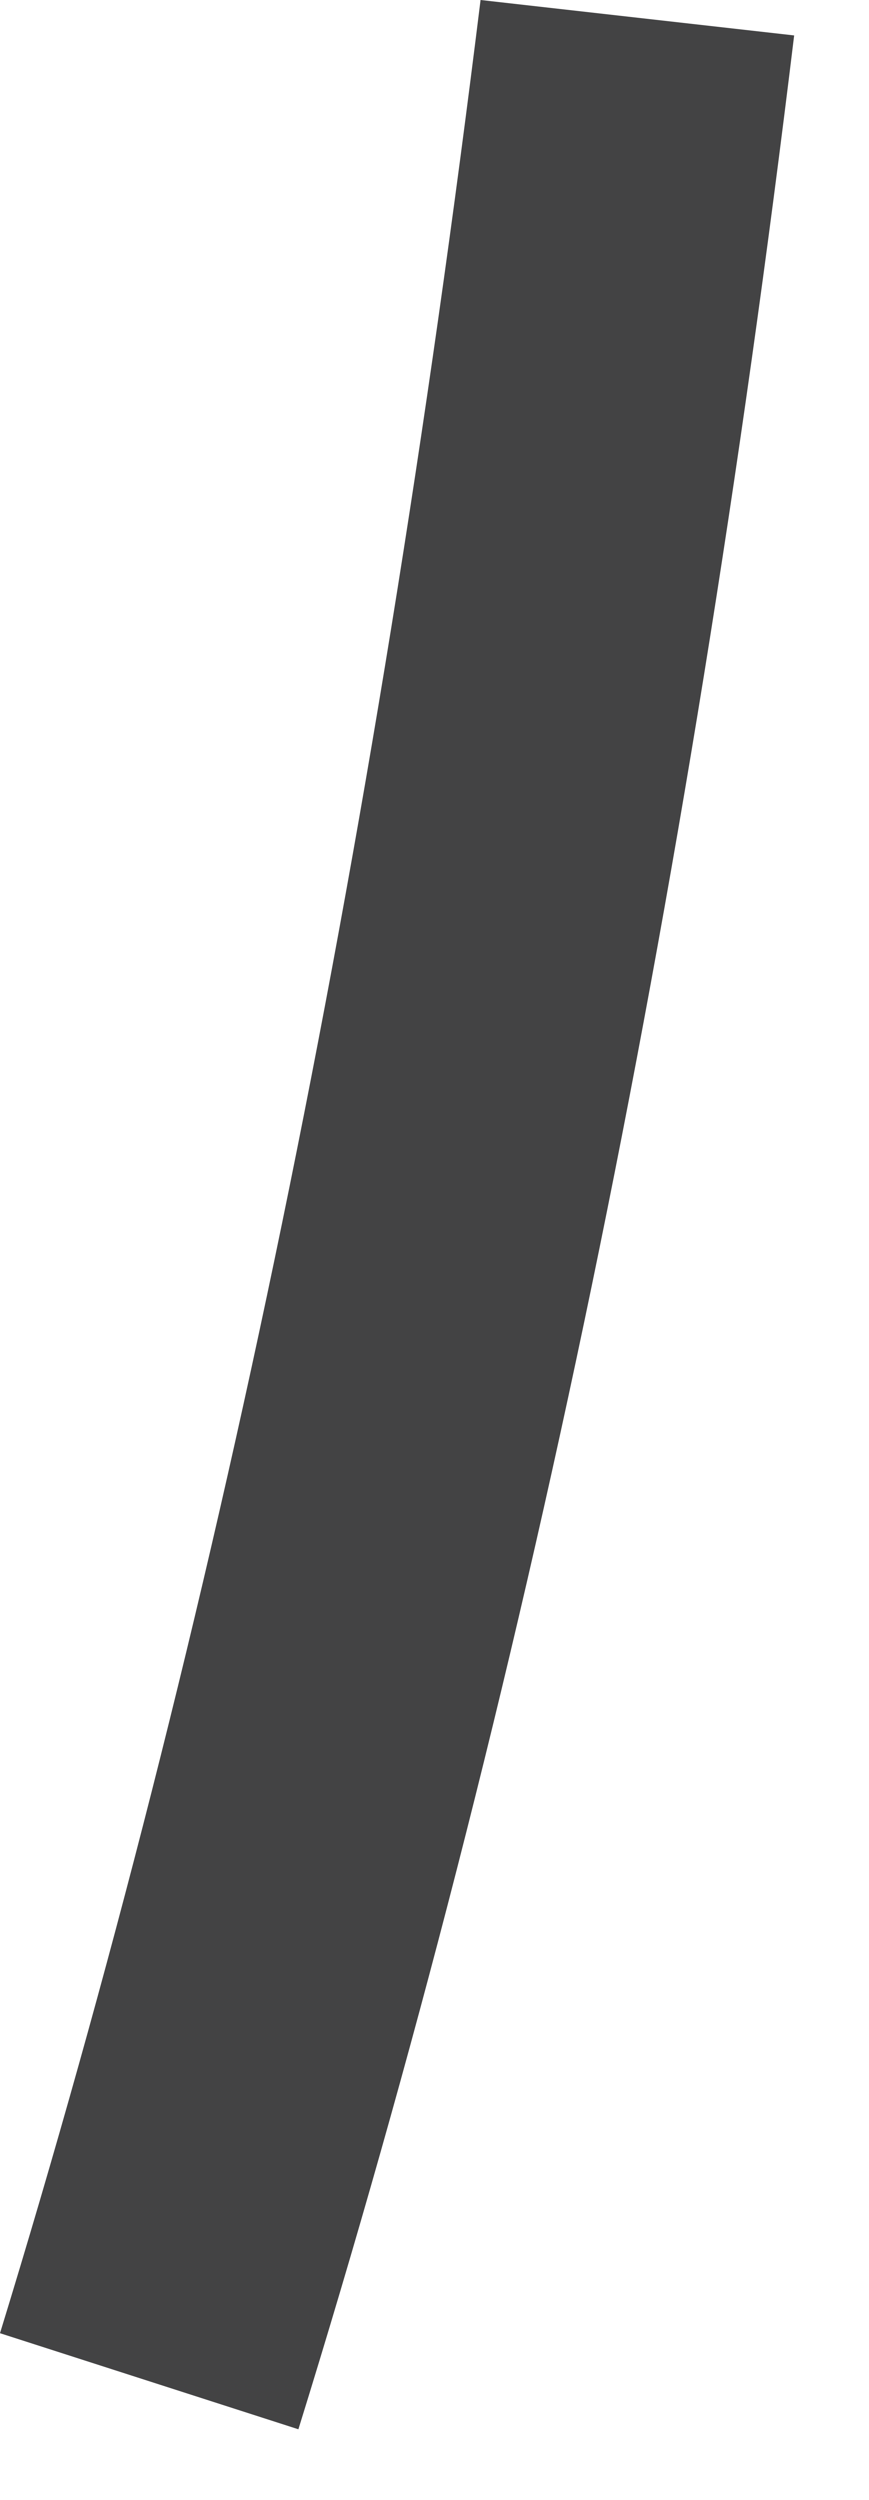 <?xml version="1.0" encoding="utf-8"?>
<svg xmlns="http://www.w3.org/2000/svg" fill="none" height="100%" overflow="visible" preserveAspectRatio="none" style="display: block;" viewBox="0 0 8 23" width="100%">
<path d="M7.311 0.326L4.424 0C3.446 7.916 2.002 14.947 0 21.467L2.747 22.351C4.843 15.599 6.333 8.382 7.311 0.326Z" fill="#434344" id="Vector"/>
</svg>
